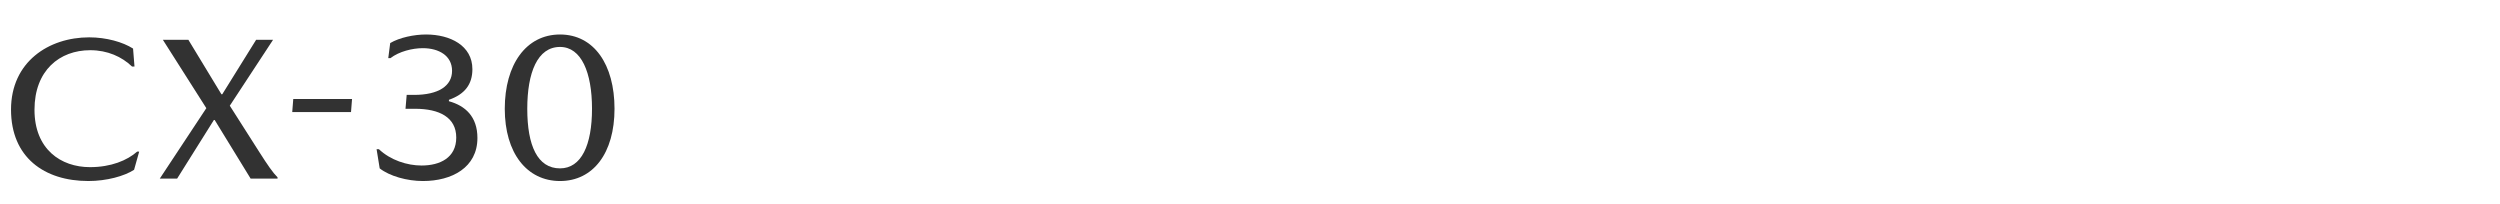 <?xml version="1.0" encoding="UTF-8"?><svg id="b" xmlns="http://www.w3.org/2000/svg" width="980" height="80" viewBox="0 0 980 80"><defs><style>.d{fill:none;}.d,.e{stroke-width:0px;}.e{fill:#323232;}</style></defs><g id="c"><path class="e" d="m35.36,19.68c-12,0-21.84,7.92-21.84,23.36s10.32,22.48,21.76,22.48c8.24,0,14.56-2.64,18.48-6.08h.8l-2,7.12c-3.84,2.48-10.72,4.4-17.92,4.4-17.28,0-30.32-9.28-30.32-28s14.8-28.32,30.64-28.32c6.72,0,13.2,1.84,17.2,4.4l.56,7.04h-.96c-4-3.84-9.6-6.4-16.4-6.4Z"/><path class="e" d="m63.84,15.6h10l12.96,21.36h.32l13.28-21.36h6.64l-16.96,25.84,11.52,18.08c3.36,5.28,5.36,8.16,7.2,10v.48h-10.56l-14.08-22.96h-.32l-14.4,22.96h-6.8l18.24-27.6-17.04-26.8Z"/><path class="e" d="m137.6,43.92h-23.04l.4-5.12h23.04l-.4,5.12Z"/><path class="e" d="m162.76,42.64h-3.8l.46-5.44h2.89c9.58,0,14.9-3.52,14.9-9.44s-5.17-8.88-11.48-8.88c-4.03,0-9.27,1.28-12.69,3.92h-.84l.76-5.92c3.65-2.16,9.35-3.36,14.06-3.36,9.42,0,18.16,4.32,18.16,13.6,0,6-3.04,9.84-9.2,12v.56c6.38,1.76,11.17,6,11.17,14.4,0,11.6-10.03,16.88-21.36,16.88-6.23,0-13.07-1.92-16.95-4.96l-1.22-7.52h.91c4.56,4.32,11.1,6.4,16.72,6.4,7.22,0,13.6-3.04,13.6-10.96s-6.61-11.28-16.11-11.28Z"/><path class="e" d="m240.89,42.64c0,17.36-8.36,28.32-21.36,28.32s-21.66-10.96-21.66-28.32,8.36-29.12,21.66-29.12,21.36,11.76,21.36,29.12Zm-34.2,0c0,14.48,4.03,23.36,12.84,23.36,8.36,0,12.54-9.12,12.54-23.36s-4.18-24.24-12.54-24.24c-8.82,0-12.84,10-12.84,24.24Z"/><rect class="d" width="980" height="80"/></g></svg>